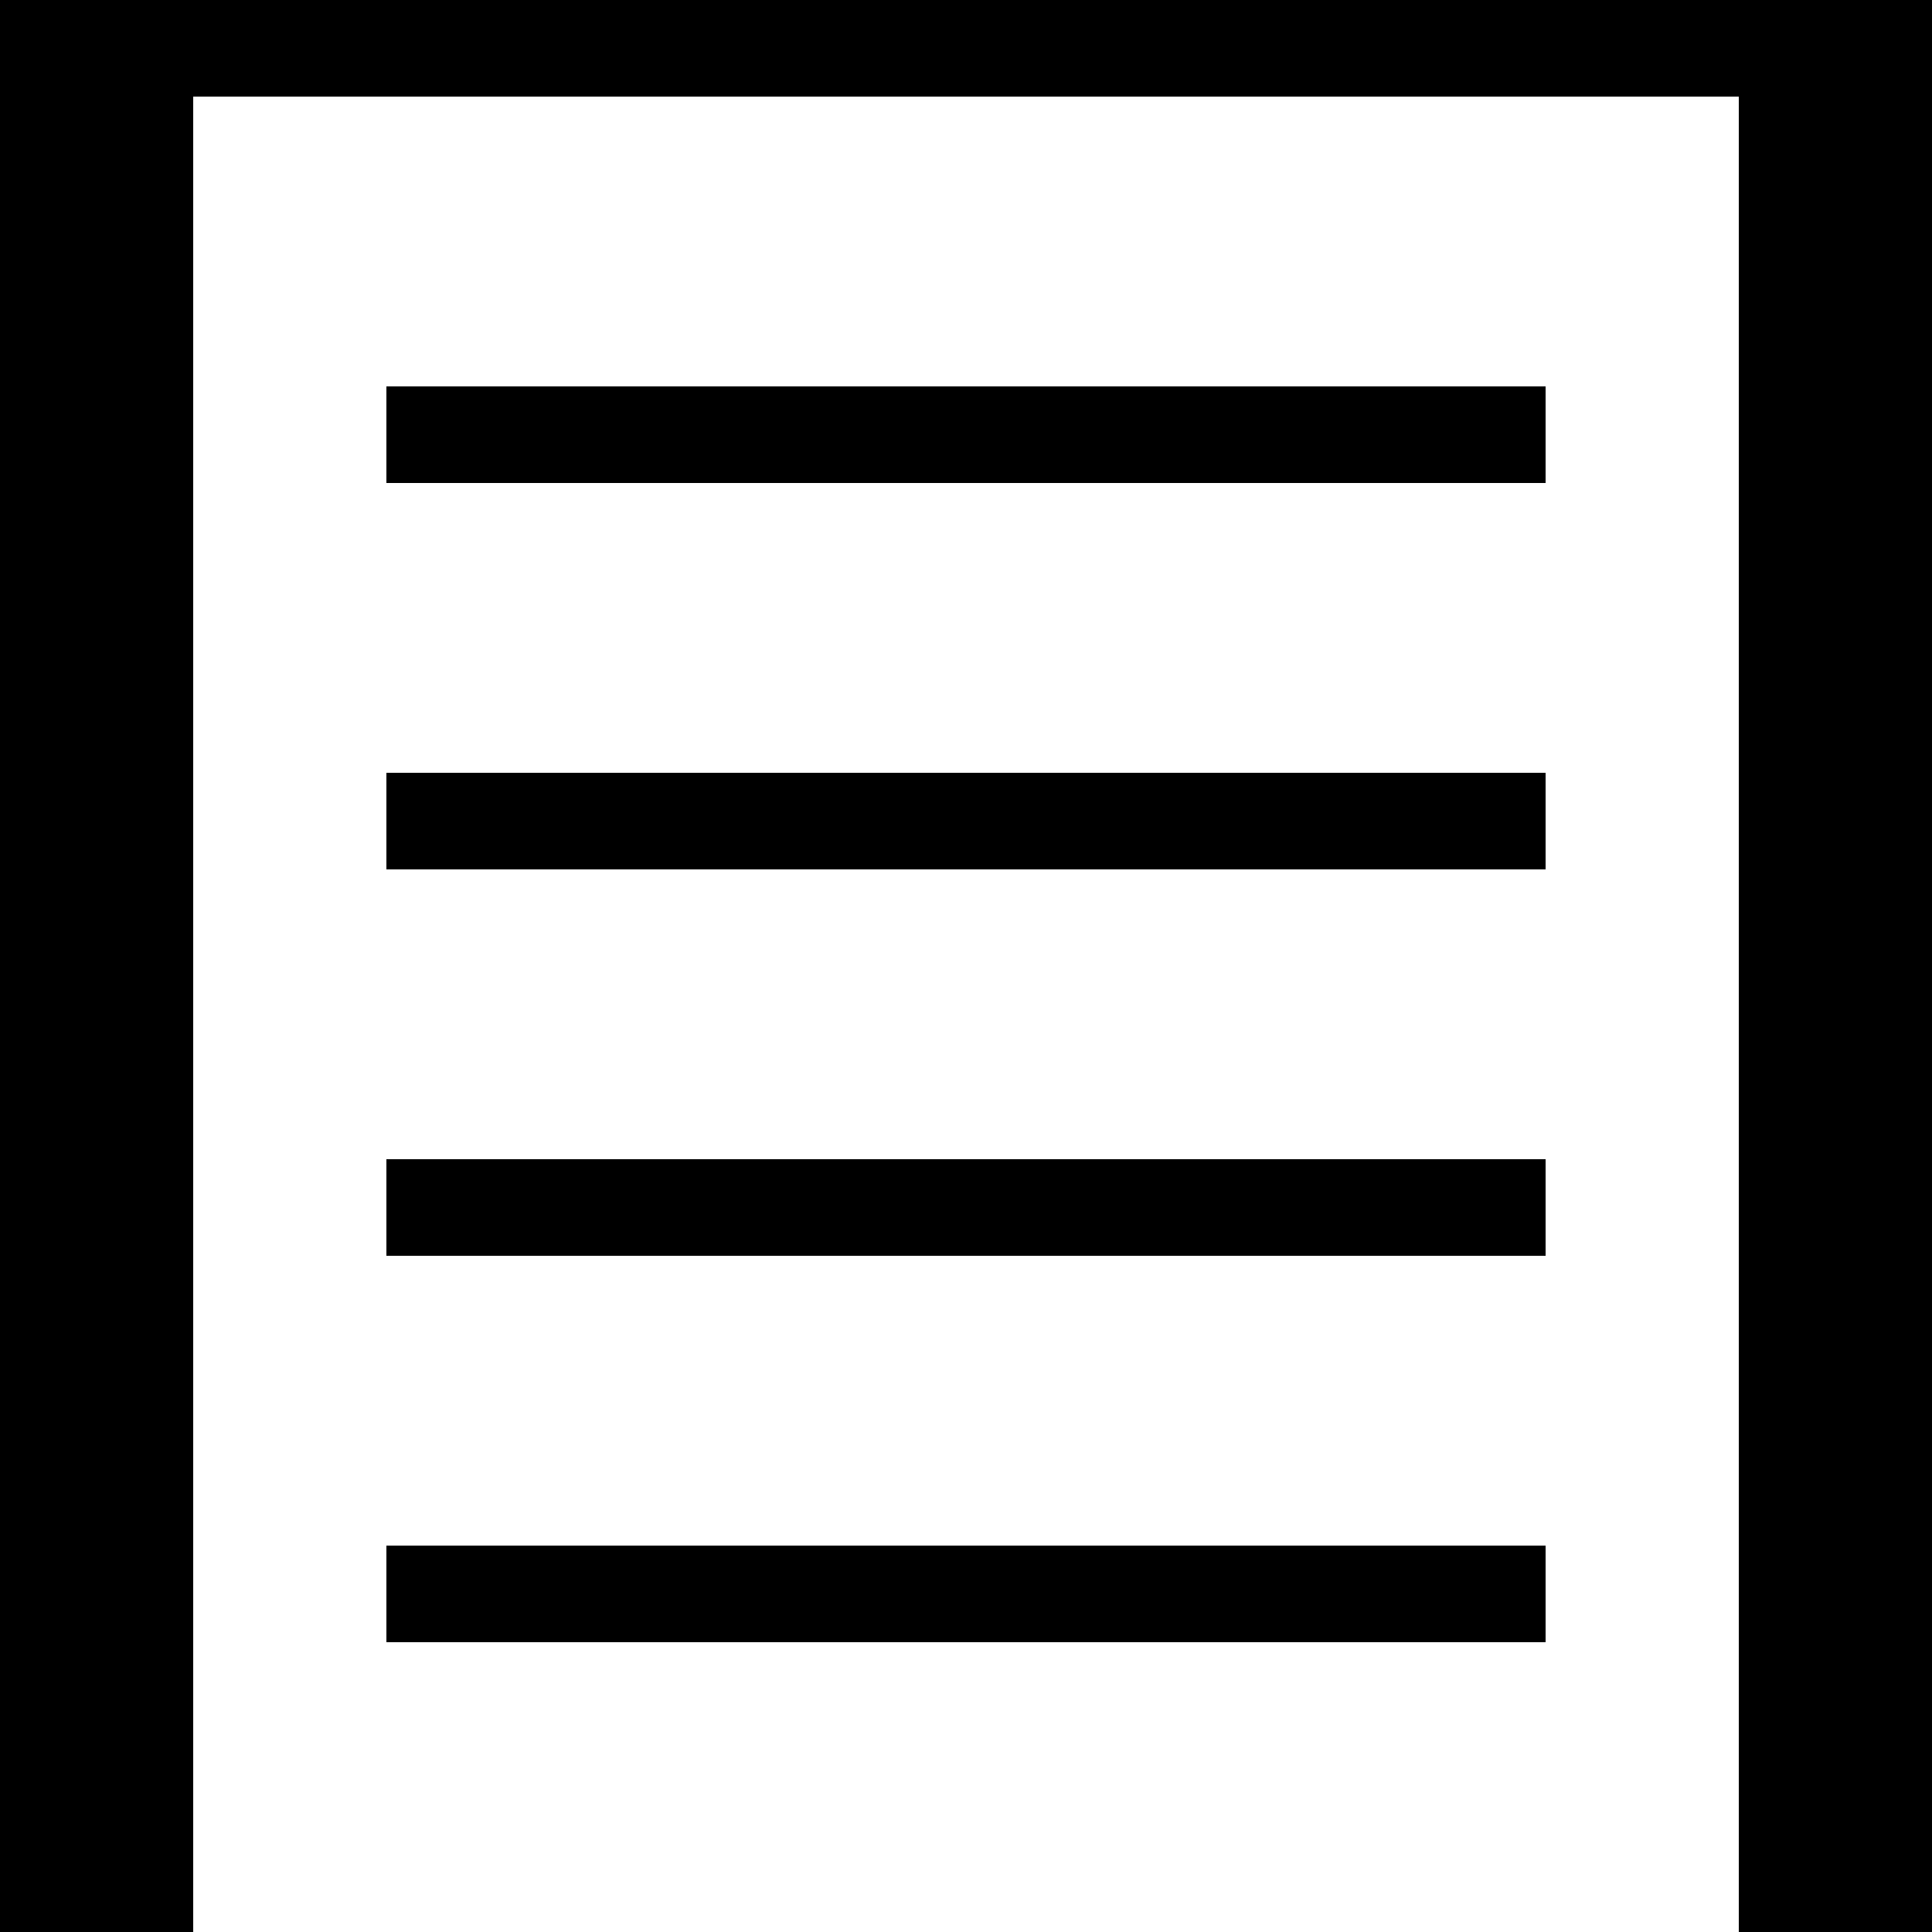 <?xml version="1.0" encoding="UTF-8"?> <svg xmlns="http://www.w3.org/2000/svg" width="20" height="20" viewBox="0 0 20 20" fill="none"><path fill-rule="evenodd" clip-rule="evenodd" d="M0 20V1V0H1H2H18H19H20V1V20H19H18V1H2V20H1H0ZM4 4H16V5H4V4ZM16 8H4V9H16V8ZM4 12H16V13H4V12ZM16 16H4V17H16V16Z" fill="black"></path></svg> 